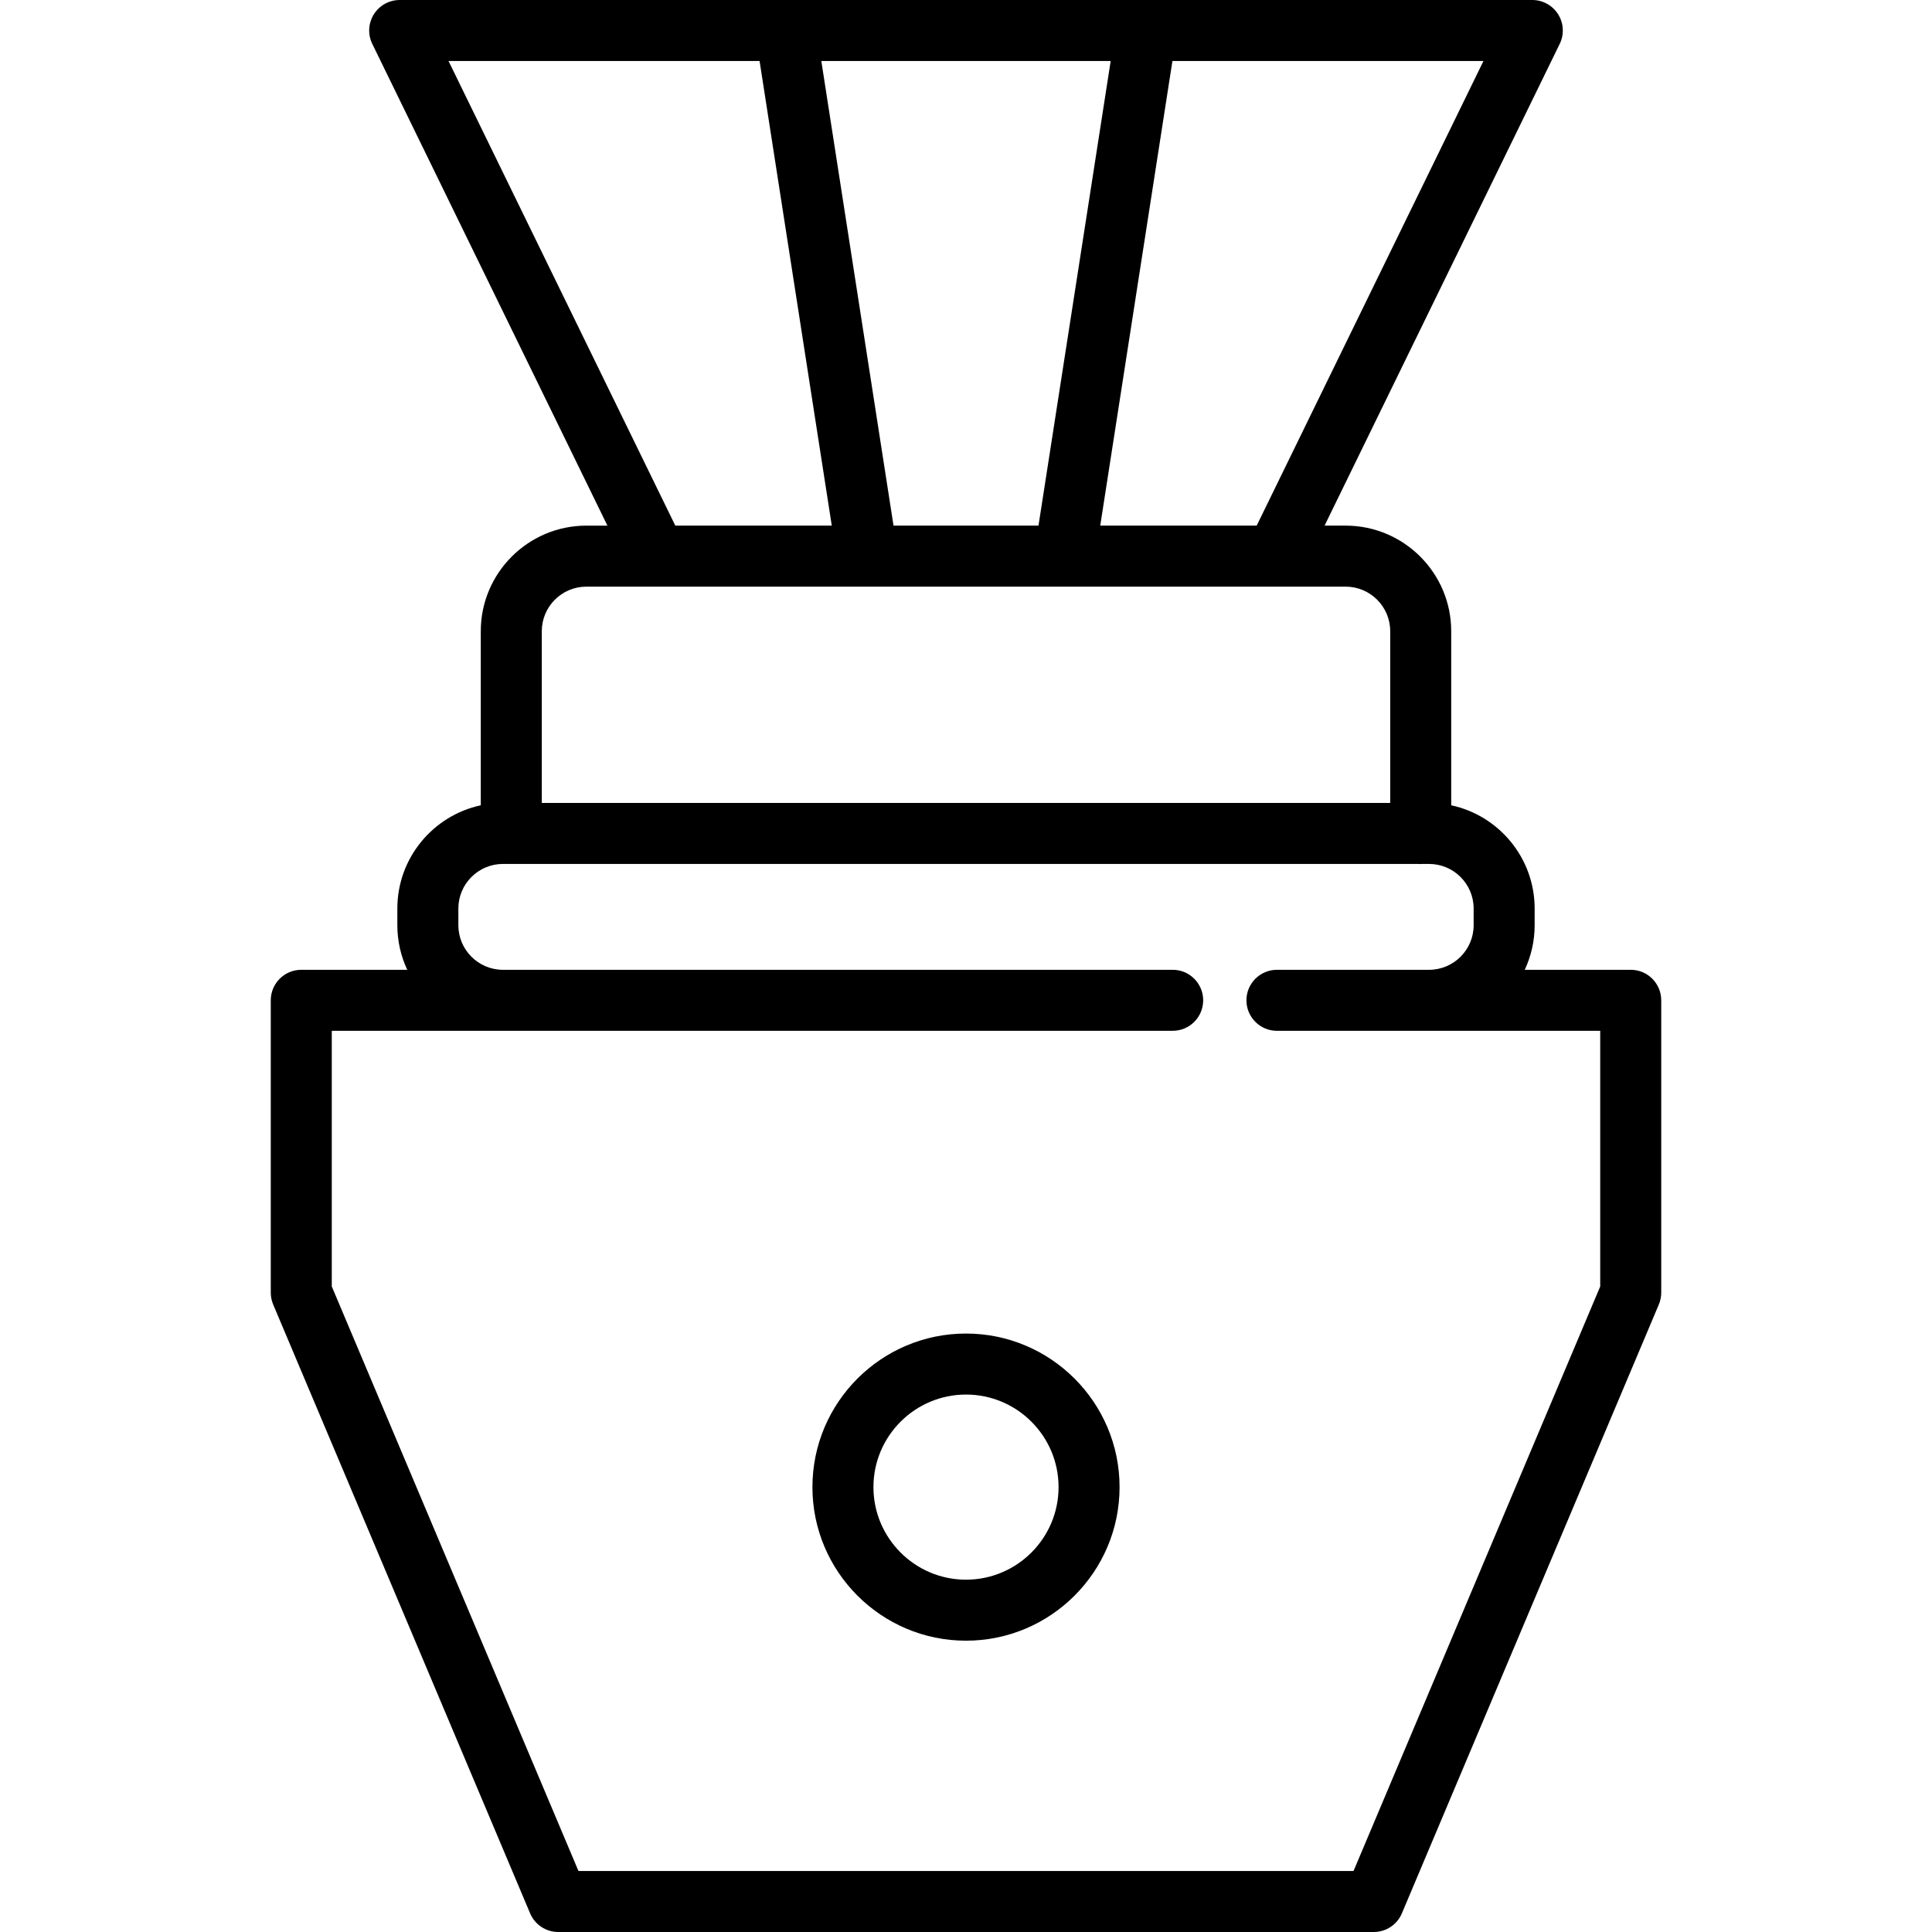 <?xml version="1.0" encoding="iso-8859-1"?>
<!-- Uploaded to: SVG Repo, www.svgrepo.com, Generator: SVG Repo Mixer Tools -->
<svg fill="#000000" height="800px" width="800px" version="1.1" id="Layer_1" xmlns="http://www.w3.org/2000/svg" xmlns:xlink="http://www.w3.org/1999/xlink" 
	 viewBox="0 0 512 512" xml:space="preserve">
<g>
	<g>
		<g>
			<path d="M432.159,257.008h-28.086c1.68-3.593,2.625-7.594,2.625-11.815v-4.422c0-13.417-9.491-24.653-22.111-27.36v-46.133
				c0-15.428-12.554-27.981-27.983-27.981h-5.577L413.34,11.63c1.223-2.506,1.068-5.465-0.409-7.83
				C411.455,1.437,408.864,0,406.075,0H303.78h-95.56H105.924c-2.789,0-5.379,1.437-6.857,3.801
				c-1.477,2.364-1.632,5.323-0.409,7.83l62.313,127.667h-5.577c-15.429,0-27.983,12.553-27.983,27.981v46.133
				c-12.62,2.708-22.111,13.944-22.111,27.36v4.422c0,4.221,0.944,8.222,2.625,11.815H79.841c-4.466,0-8.084,3.619-8.084,8.084
				v77.469c0,1.08,0.216,2.148,0.636,3.143l68.095,161.354c1.264,2.994,4.198,4.941,7.448,4.941h216.129
				c3.251,0,6.184-1.947,7.448-4.941l68.095-161.354c0.42-0.995,0.636-2.063,0.636-3.143v-77.469
				C440.243,260.626,436.624,257.008,432.159,257.008z M310.705,16.168h82.43l-60.098,123.129h-41.464L310.705,16.168z
				 M294.342,16.168l-19.133,123.129h-38.417L217.658,16.168H294.342z M118.865,16.168h82.43l19.134,123.129h-41.466L118.865,16.168
				z M143.58,167.278c0-6.514,5.3-11.813,11.815-11.813h18.519h55.952h52.268h55.951h18.519c6.515,0,11.815,5.299,11.815,11.813
				v45.508H143.58V167.278z M358.701,495.832H153.299L87.925,340.925v-67.75h222.846c4.466,0,8.084-3.618,8.084-8.084
				c0-4.466-3.619-8.084-8.084-8.084H133.286c-6.516,0-11.817-5.3-11.817-11.815v-4.422c0-6.516,5.301-11.817,11.817-11.817h2.21
				h240.359c0.142,0.01,0.286,0.016,0.43,0.021c0.073,0.002,0.147,0.003,0.219,0.003c0.16,0,0.318-0.014,0.476-0.023h1.733
				c6.516,0,11.817,5.301,11.817,11.817v4.422c0,6.515-5.301,11.815-11.817,11.815h-40.311c-4.465,0-8.084,3.619-8.084,8.084
				s3.62,8.084,8.084,8.084h85.672v67.749h0.001L358.701,495.832z"/>
			<path d="M256,353.403c-22.441,0-40.698,18.256-40.698,40.696c0,22.442,18.257,40.7,40.698,40.7s40.698-18.257,40.698-40.7
				C296.698,371.659,278.441,353.403,256,353.403z M256,418.631c-13.525,0-24.53-11.005-24.53-24.532
				c0-13.524,11.004-24.527,24.53-24.527s24.53,11.003,24.53,24.527C280.53,407.625,269.525,418.631,256,418.631z"/>
		</g>
	</g>
</g>
</svg>